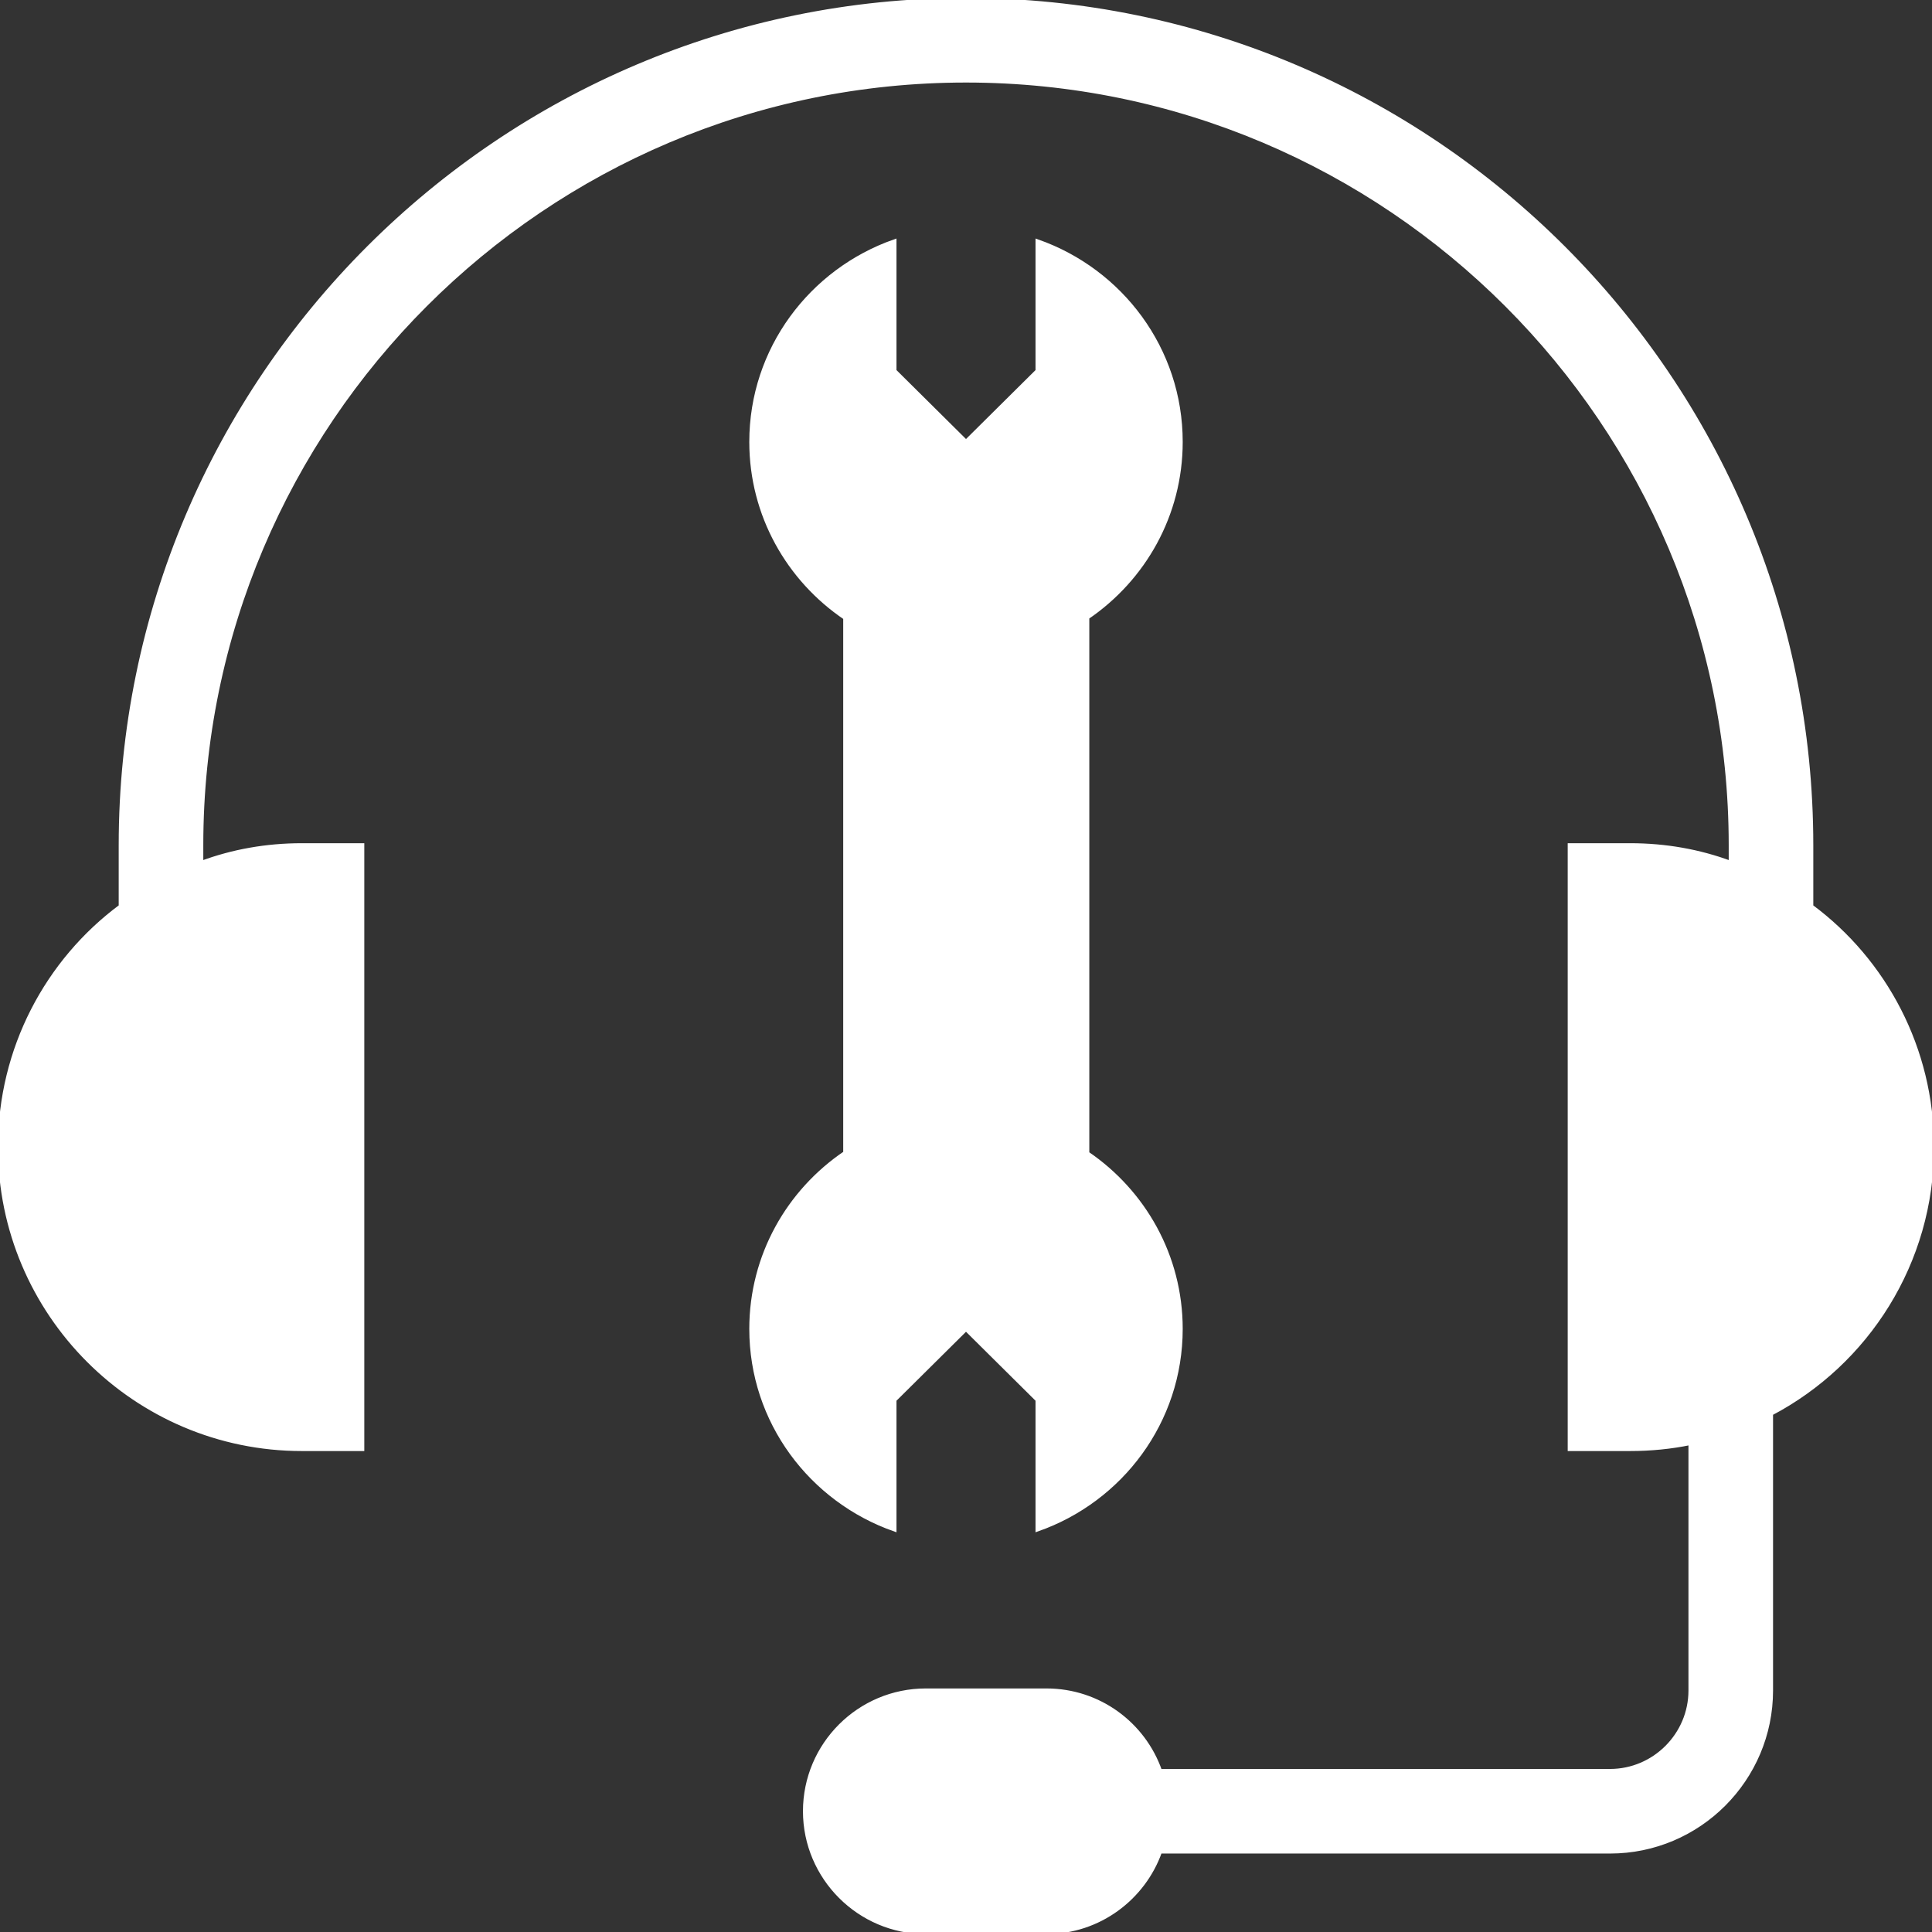 <!DOCTYPE svg PUBLIC "-//W3C//DTD SVG 1.1//EN" "http://www.w3.org/Graphics/SVG/1.1/DTD/svg11.dtd">
<!-- Uploaded to: SVG Repo, www.svgrepo.com, Transformed by: SVG Repo Mixer Tools -->
<svg fill="#ffffff" height="800px" width="800px" version="1.1" id="Layer_1" xmlns="http://www.w3.org/2000/svg" xmlns:xlink="http://www.w3.org/1999/xlink" viewBox="0 0 472.615 472.615" xml:space="preserve" stroke="#ffffff">
<rect x="0" y="0" width="472.615" height="472.615" fill="#333333" stroke="none"/>
<g id="SVGRepo_bgCarrier" stroke-width="0"/>
<g id="SVGRepo_tracerCarrier" stroke-linecap="round" stroke-linejoin="round"/>
<g id="SVGRepo_iconCarrier"> <g> <g> <path d="M443.077,221.735v-14.966C443.077,92.751,350.326,0,236.308,0S29.538,92.751,29.538,206.769v14.966 C11.618,235.028,0,256.492,0,280.615c0,40.665,33.083,73.846,73.846,73.846h14.769V206.769H73.846 c-8.665,0-16.935,1.477-24.615,4.332v-4.332c0-103.188,83.889-187.077,187.077-187.077s187.077,83.889,187.077,187.077v4.332 c-7.68-2.855-15.951-4.332-24.615-4.332H384v147.692h14.769c5.022,0,10.043-0.492,14.769-1.477v60.554 c0,10.831-8.862,19.692-19.692,19.692h-110.08c-4.037-11.52-14.966-19.692-27.766-19.692h-29.538 c-16.246,0-29.538,13.194-29.538,29.538c0,16.246,13.292,29.539,29.538,29.539H256c12.8,0,23.729-8.271,27.766-19.692h110.08 c21.76,0,39.385-17.723,39.385-39.385v-67.742c23.434-12.308,39.385-36.923,39.385-65.182 C472.615,256.492,460.997,235.028,443.077,221.735z"/> </g> </g> <g> <g> <path d="M265.972,282.146V151.032c13.785-9.385,22.848-25.098,22.848-42.933c0-22.664-14.625-41.891-35.008-49.048v5.652v26.038 l-17.504,17.358l-17.505-17.358V64.703v-5.652c-20.383,7.156-35.008,26.384-35.008,49.048c0,17.893,9.113,33.662,22.974,43.037 v130.908c-13.862,9.375-22.974,25.143-22.974,43.037c0,22.665,14.625,41.891,35.008,49.049v-5.653v-26.037l17.505-17.359 l17.504,17.359v26.037v5.653c20.383-7.157,35.008-26.384,35.008-49.049C288.82,307.244,279.757,291.532,265.972,282.146z"/> </g> </g> </g>
</svg>